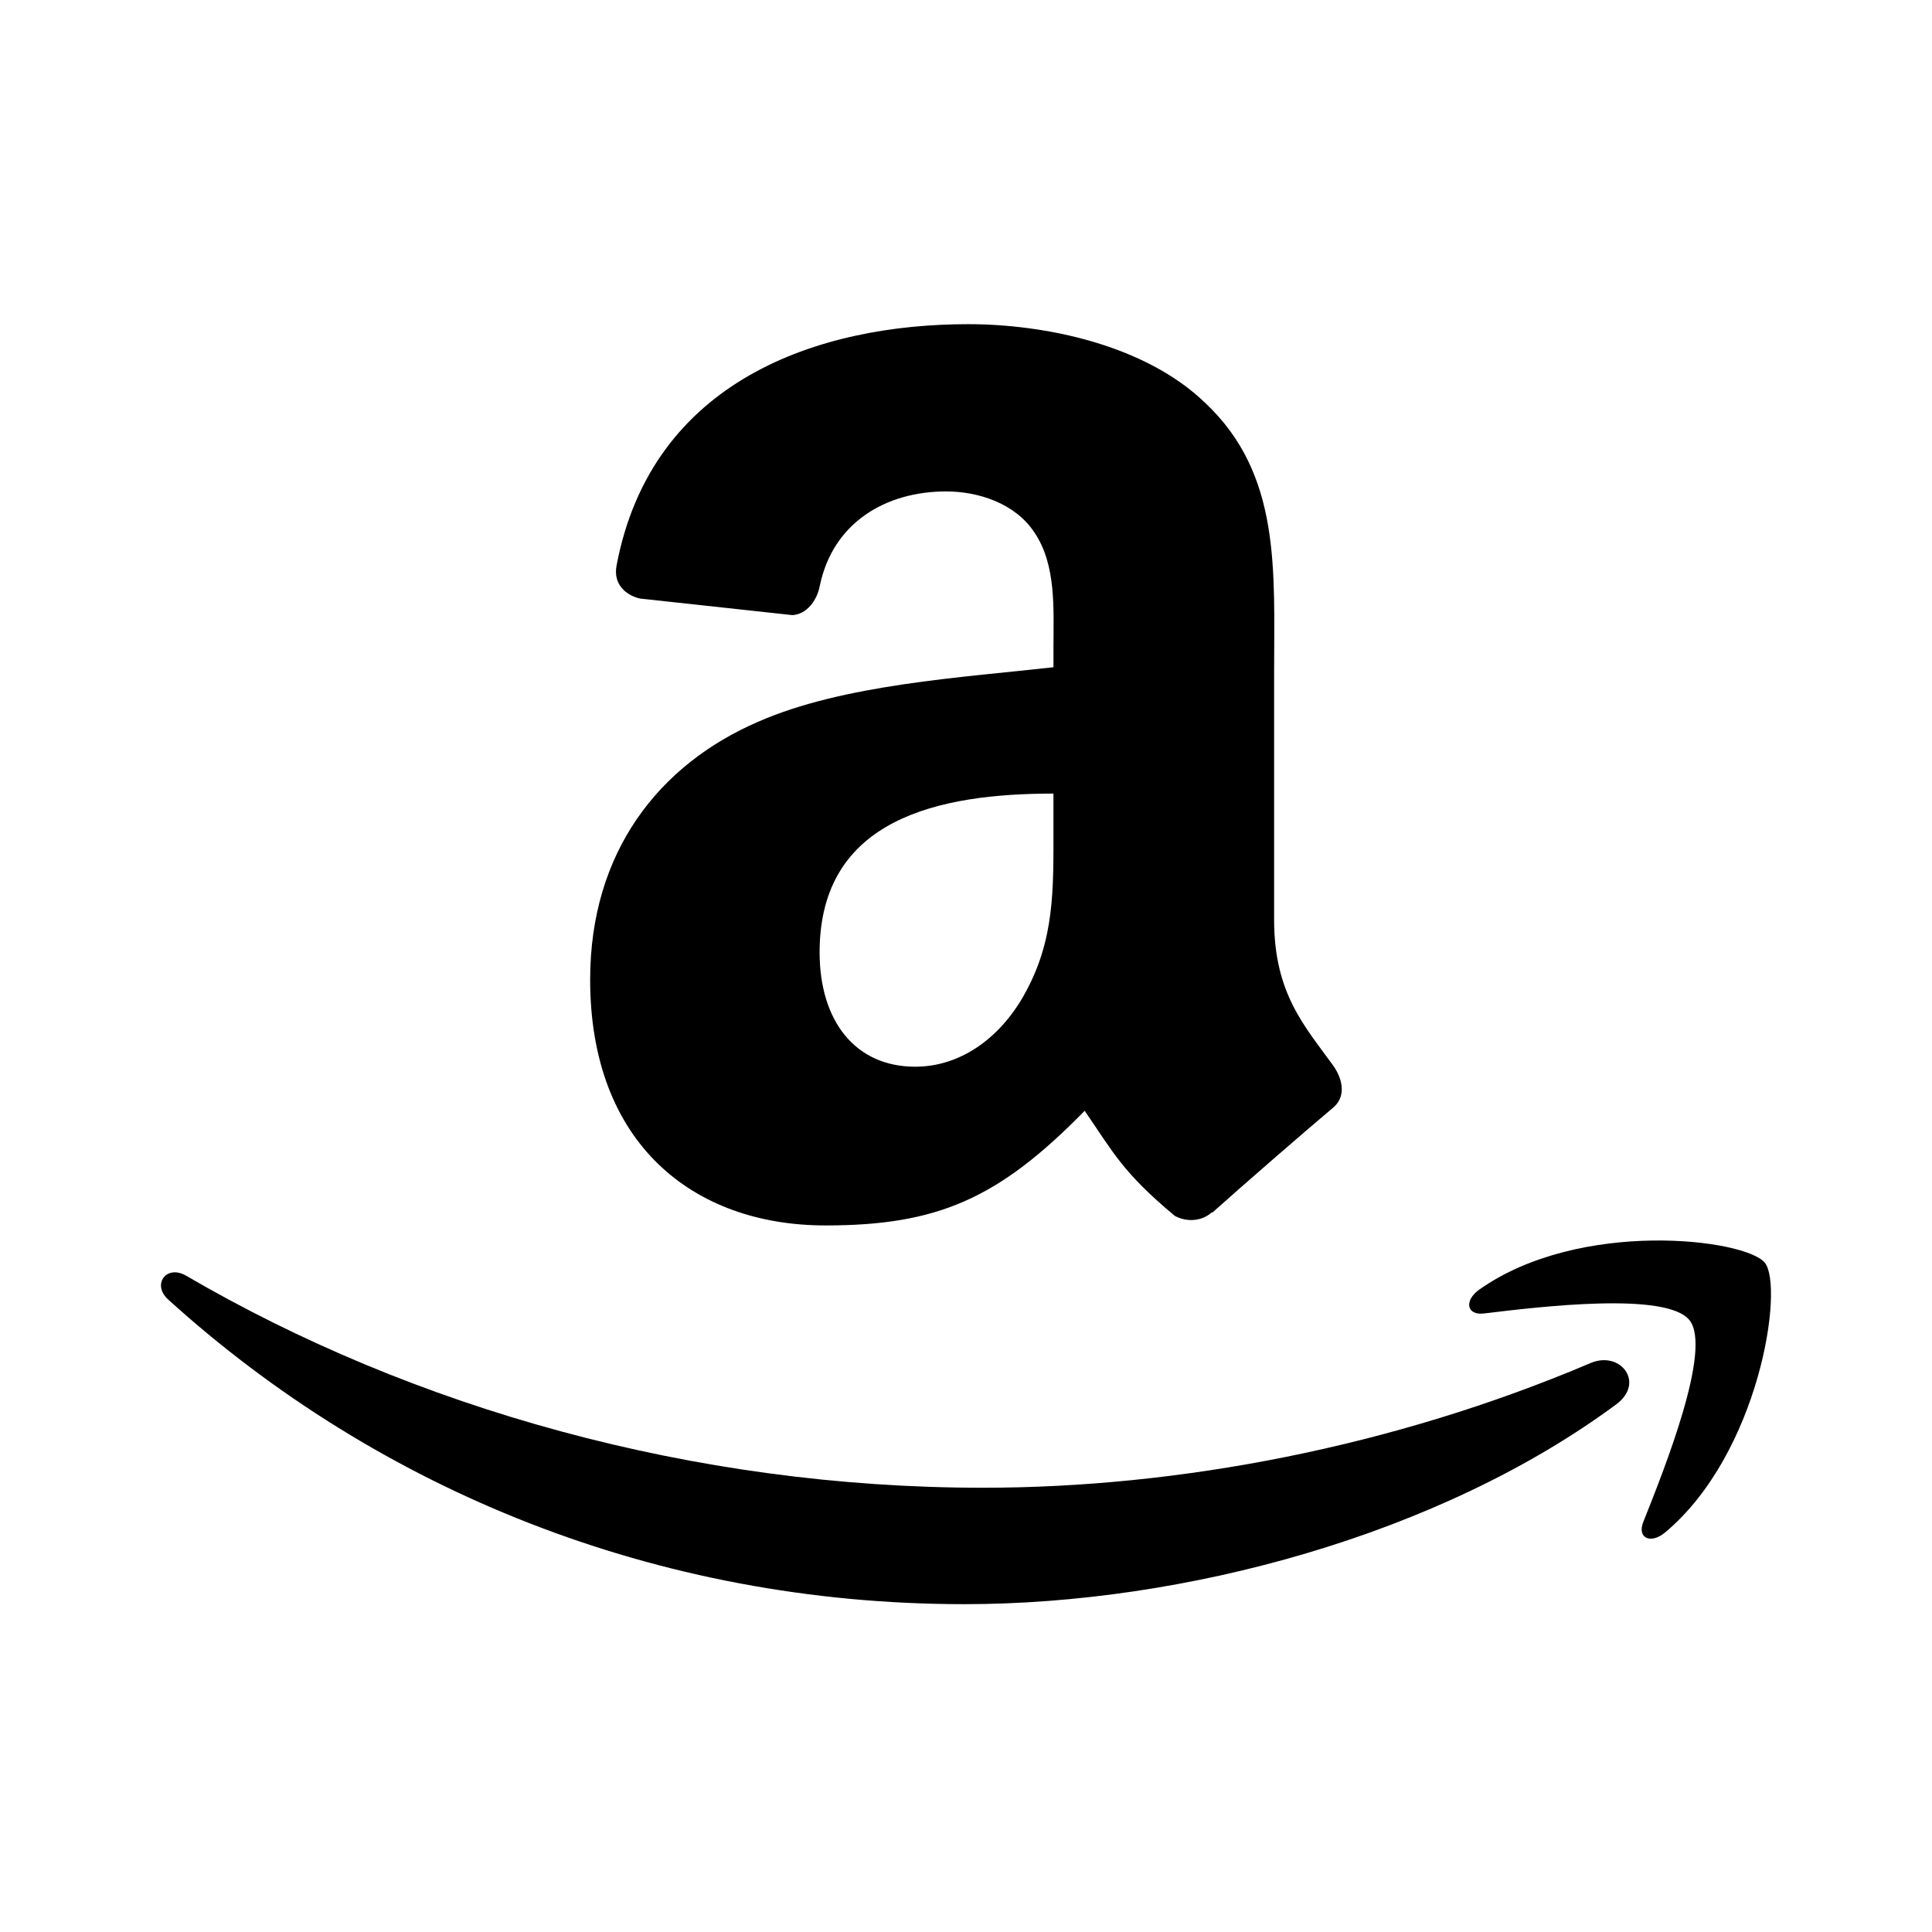 <?xml version="1.0" encoding="UTF-8" standalone="no"?>
<svg
   xmlns:dc="http://purl.org/dc/elements/1.1/"
   xmlns:cc="http://creativecommons.org/ns#"
   xmlns:rdf="http://www.w3.org/1999/02/22-rdf-syntax-ns#"
   xmlns:svg="http://www.w3.org/2000/svg"
   xmlns="http://www.w3.org/2000/svg"
   viewBox="0 0 480 480"
   height="480"
   width="480"
   xml:space="preserve"
   version="1.1"
   id="svg3390"><defs
     id="defs3394"><clipPath
       id="clipPath3404"
       clipPathUnits="userSpaceOnUse"><path
         id="path3406"
         d="M 0,48 48,48 48,0 0,0 0,48 Z" /></clipPath><clipPath
       id="clipPath3416"
       clipPathUnits="userSpaceOnUse"><path
         id="path3418"
         d="M 0,48 48,48 48,0 0,0 0,48 Z" /></clipPath><clipPath
       id="clipPath3426"
       clipPathUnits="userSpaceOnUse"><path
         id="path3428"
         d="M 0,48 48,48 48,0 0,0 0,48 Z" /></clipPath><clipPath
       id="clipPath3434"
       clipPathUnits="userSpaceOnUse"><path
         id="path3436"
         d="M 0,48 48,48 48,0 0,0 0,48 Z" /></clipPath><clipPath
       id="clipPath3442"
       clipPathUnits="userSpaceOnUse"><path
         id="path3444"
         d="m -2.13623e-4,48 48,0 0,-48 -48,0 0,48 z" /></clipPath><clipPath
       id="clipPath3446"
       clipPathUnits="userSpaceOnUse"><path
         id="path3448"
         d="m -2.13623e-4,48 48,0 0,-48 -48,0 0,48 z" /></clipPath><clipPath
       id="clipPath3450"
       clipPathUnits="userSpaceOnUse"><path
         id="path3452"
         d="M 48,48 0,48 0,0 48,0 48,48 Z" /></clipPath><clipPath
       id="clipPath3658"
       clipPathUnits="userSpaceOnUse"><path
         id="path3660"
         d="M 0,48 48,48 48,0 0,0 0,48 Z" /></clipPath><clipPath
       id="clipPath3668"
       clipPathUnits="userSpaceOnUse"><path
         id="path3670"
         d="m -2.28882e-4,48 48,0 0,-48 -48,0 0,48 z" /></clipPath><clipPath
       id="clipPath3676"
       clipPathUnits="userSpaceOnUse"><path
         id="path3678"
         d="m -2.28882e-4,48 48,0 0,-48 -48,0 0,48 z" /></clipPath><clipPath
       id="clipPath3680"
       clipPathUnits="userSpaceOnUse"><path
         id="path3682"
         d="M 0,0 48,0 48,48 0,48 0,0 Z" /></clipPath></defs><g
     transform="matrix(1.25,0,0,-1.25,0,480)"
     id="g3398"><g
       id="g3412"><g
         clip-path="url(#clipPath3416)"
         id="g3414"><g
           transform="matrix(1,0,0,-1,0,48)"
           id="g3420"><g
             id="g3422"><g
               clip-path="url(#clipPath3426)"
               id="g3424" /></g></g></g></g><g
       transform="matrix(6.4,0,0,-6.419,31.998,352.839)"
       id="g3552"><path
         style="fill:#000000"
         d="m 44.399,37.35 c -6.137,2.603 -12.806,3.862 -18.873,3.862 -8.994,0 -17.702,-2.467 -24.744,-6.565 -0.616,-0.358 -1.073,0.273 -0.56,0.737 6.527,5.894 15.152,9.433 24.729,9.433 6.834,0 14.77,-2.148 20.244,-6.188 0.906,-0.669 0.129,-1.671 -0.796,-1.279 z"
         id="path3540" /><path
         style="fill:#000000"
         d="m 49.809,34.245 c -0.597,-0.737 -5.731,-1.373 -8.865,0.829 -0.481,0.338 -0.399,0.806 0.136,0.742 1.765,-0.212 5.692,-0.683 6.393,0.213 0.701,0.896 -0.779,4.592 -1.439,6.242 -0.2,0.499 0.229,0.7 0.681,0.323 2.936,-2.456 3.695,-7.604 3.094,-8.348 z"
         id="path3542" /><path
         style="fill:#000000"
         d="m 27.717,15.806 c -2.831,0.318 -6.532,0.529 -9.181,1.692 -3.061,1.321 -5.208,4.017 -5.208,7.981 0,5.073 3.198,7.611 7.308,7.611 3.471,0 5.369,-0.819 8.05,-3.55 0.885,1.283 1.176,1.906 2.799,3.254 0.364,0.196 0.831,0.177 1.154,-0.113 l 0.012,0.011 c 0.975,-0.868 2.748,-2.407 3.745,-3.244 0.398,-0.325 0.327,-0.852 0.015,-1.298 -0.892,-1.233 -1.842,-2.236 -1.842,-4.525 l 0,-7.606 c 0,-3.225 0.227,-6.185 -2.147,-8.405 -1.873,-1.798 -4.979,-2.431 -7.354,-2.431 -4.648,0 -9.833,1.735 -10.92,7.475 -0.115,0.61 0.329,0.931 0.729,1.021 l 4.733,0.513 c 0.443,-0.023 0.764,-0.458 0.848,-0.898 0.406,-1.978 2.063,-2.932 3.925,-2.932 1.004,0 2.146,0.37 2.741,1.269 0.685,1.005 0.593,2.378 0.593,3.541 l 0,0.634 z m -0.913,10.149 c -0.776,1.373 -2.01,2.22 -3.381,2.22 -1.872,0 -2.969,-1.427 -2.969,-3.542 0,-4.159 3.731,-4.915 7.262,-4.915 l 0,1.056 c 0,1.904 0.046,3.488 -0.913,5.18 z"
         id="path3544" /></g></g></svg>